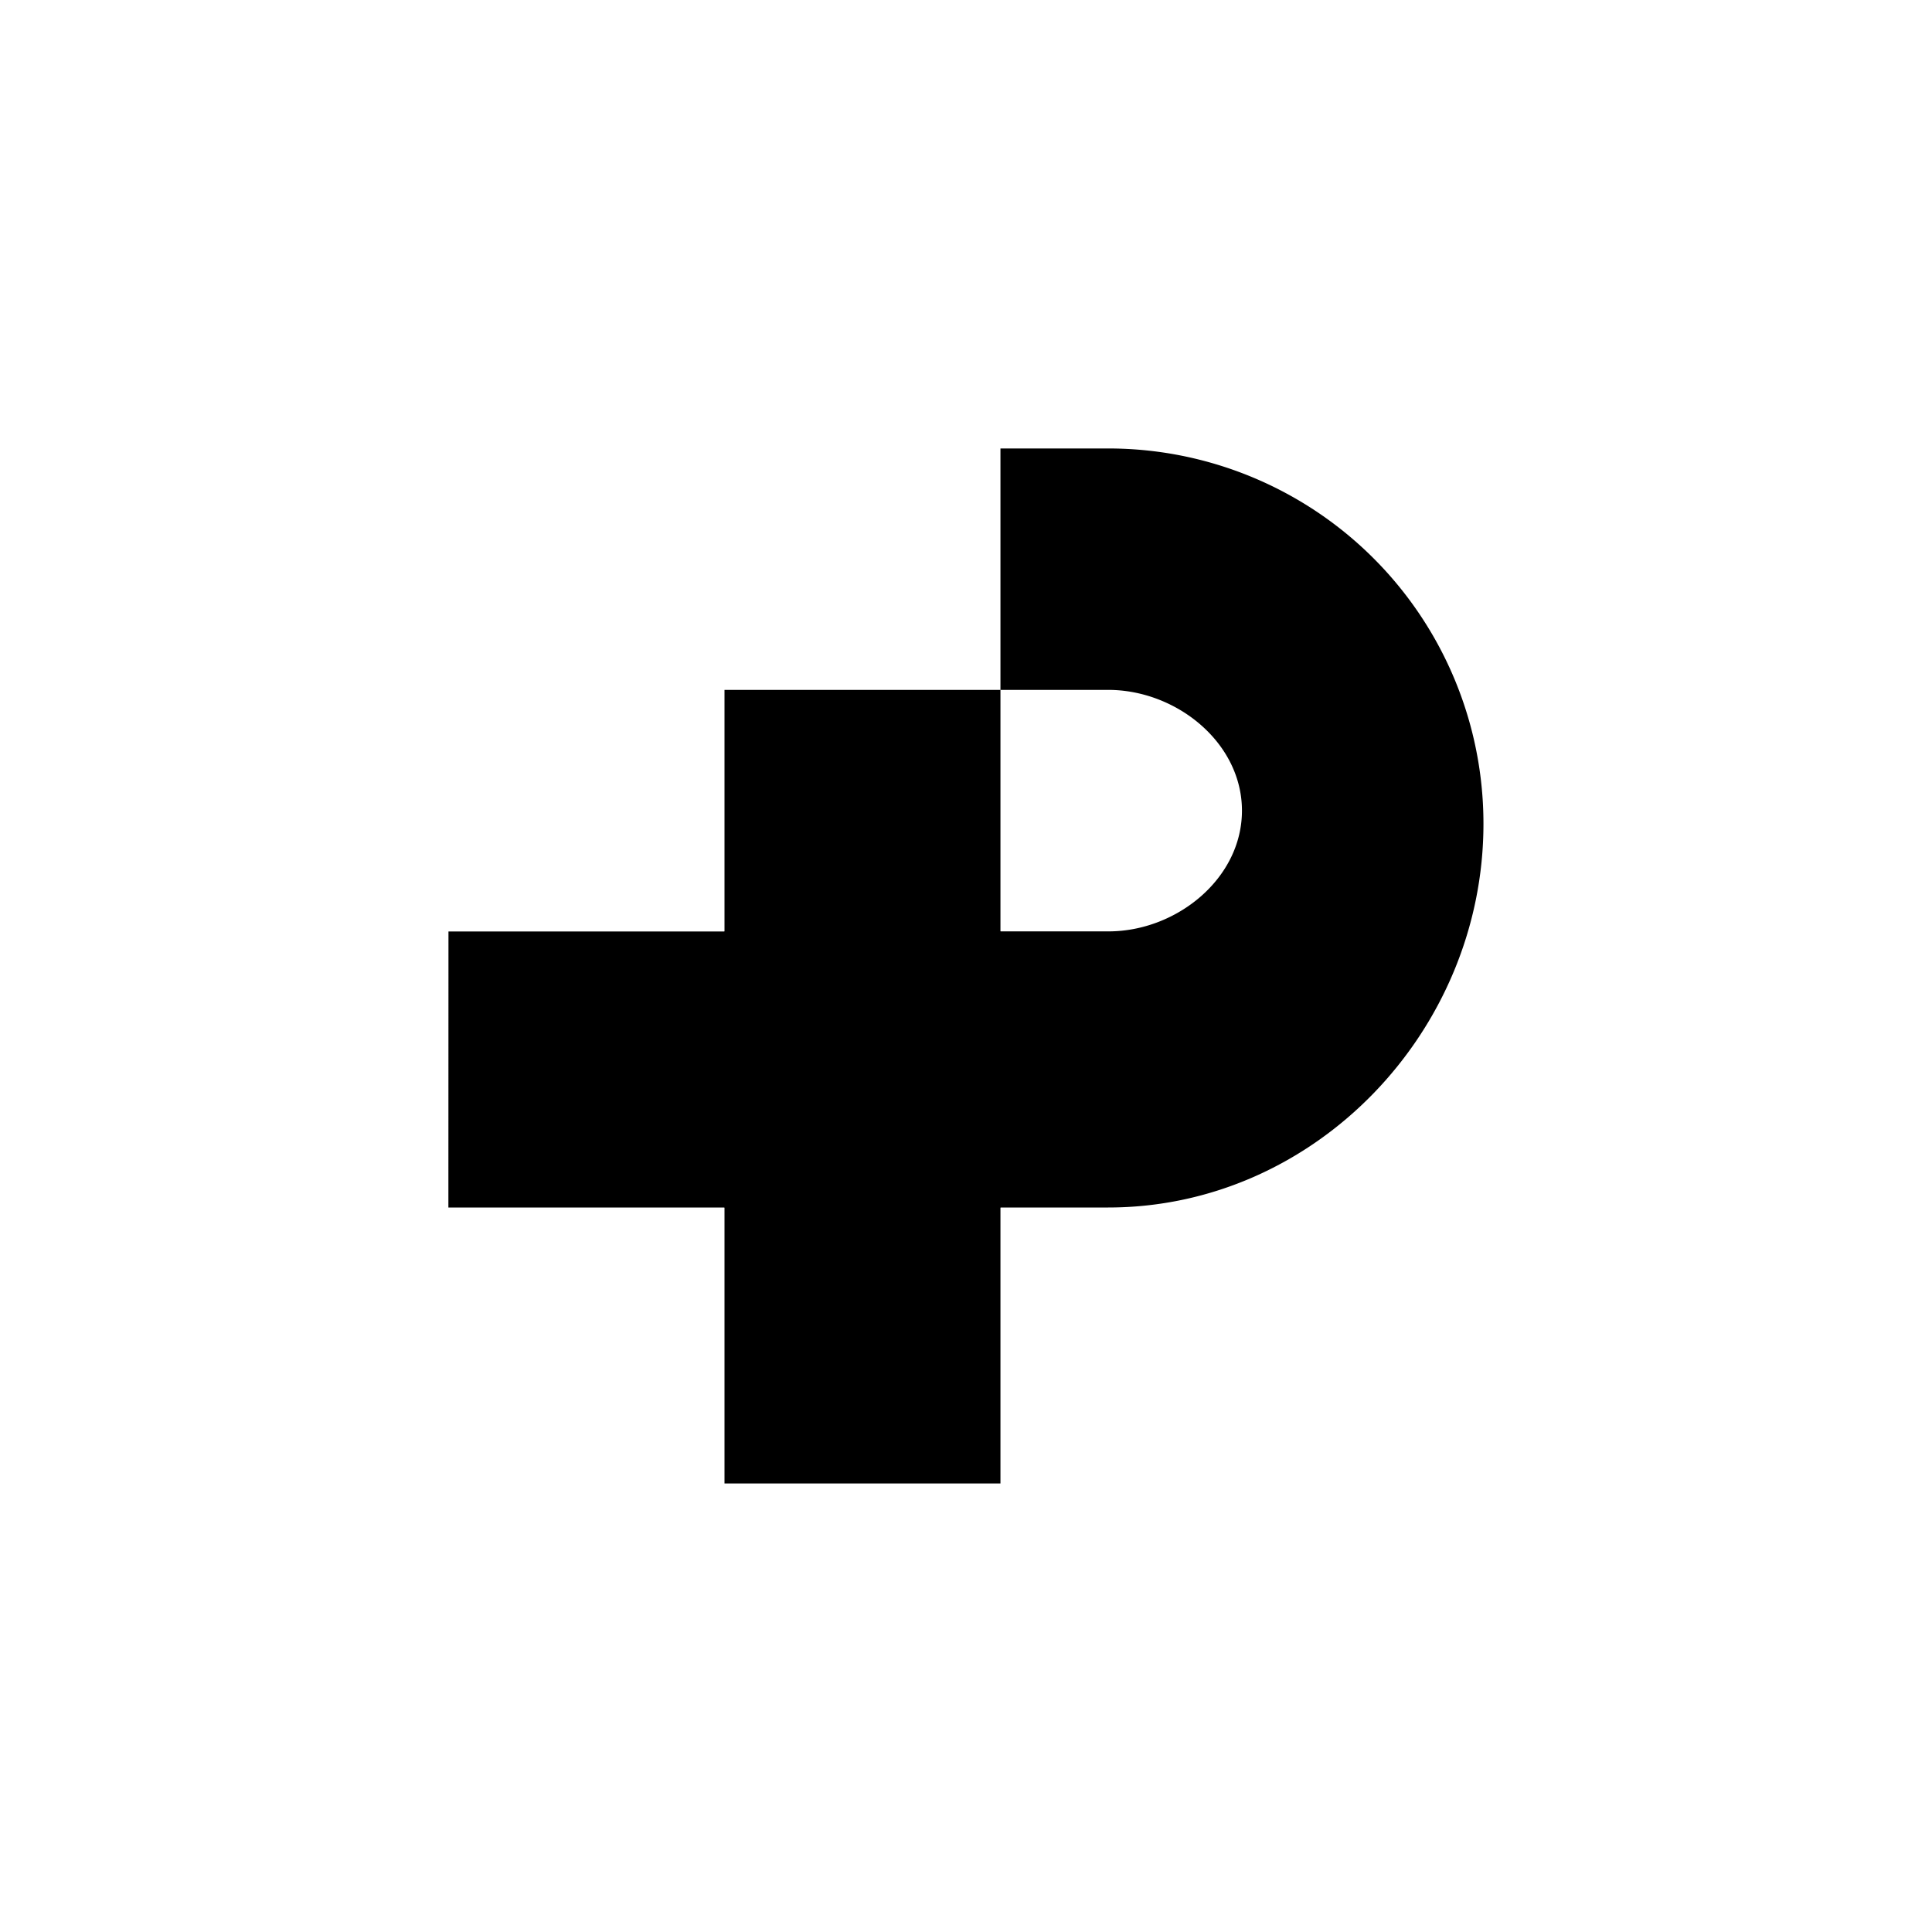 <svg xmlns="http://www.w3.org/2000/svg" width="200" height="200" viewBox="0 0 24 24"><path fill="currentColor" d="M9 15h3.428v3.428H9zm3.428-9.429h1.342a4.66 4.66 0 0 1 4.658 4.663c0 2.572-2.087 4.766-4.662 4.766H9V8.57h3.428v3h1.342c.844 0 1.658-.655 1.658-1.5c0-.844-.814-1.5-1.662-1.5h-1.338zm-6.857 6H9V15H5.57z"/><path fill="currentColor" d="M9 11.571h3.428V15H9z"/></svg>